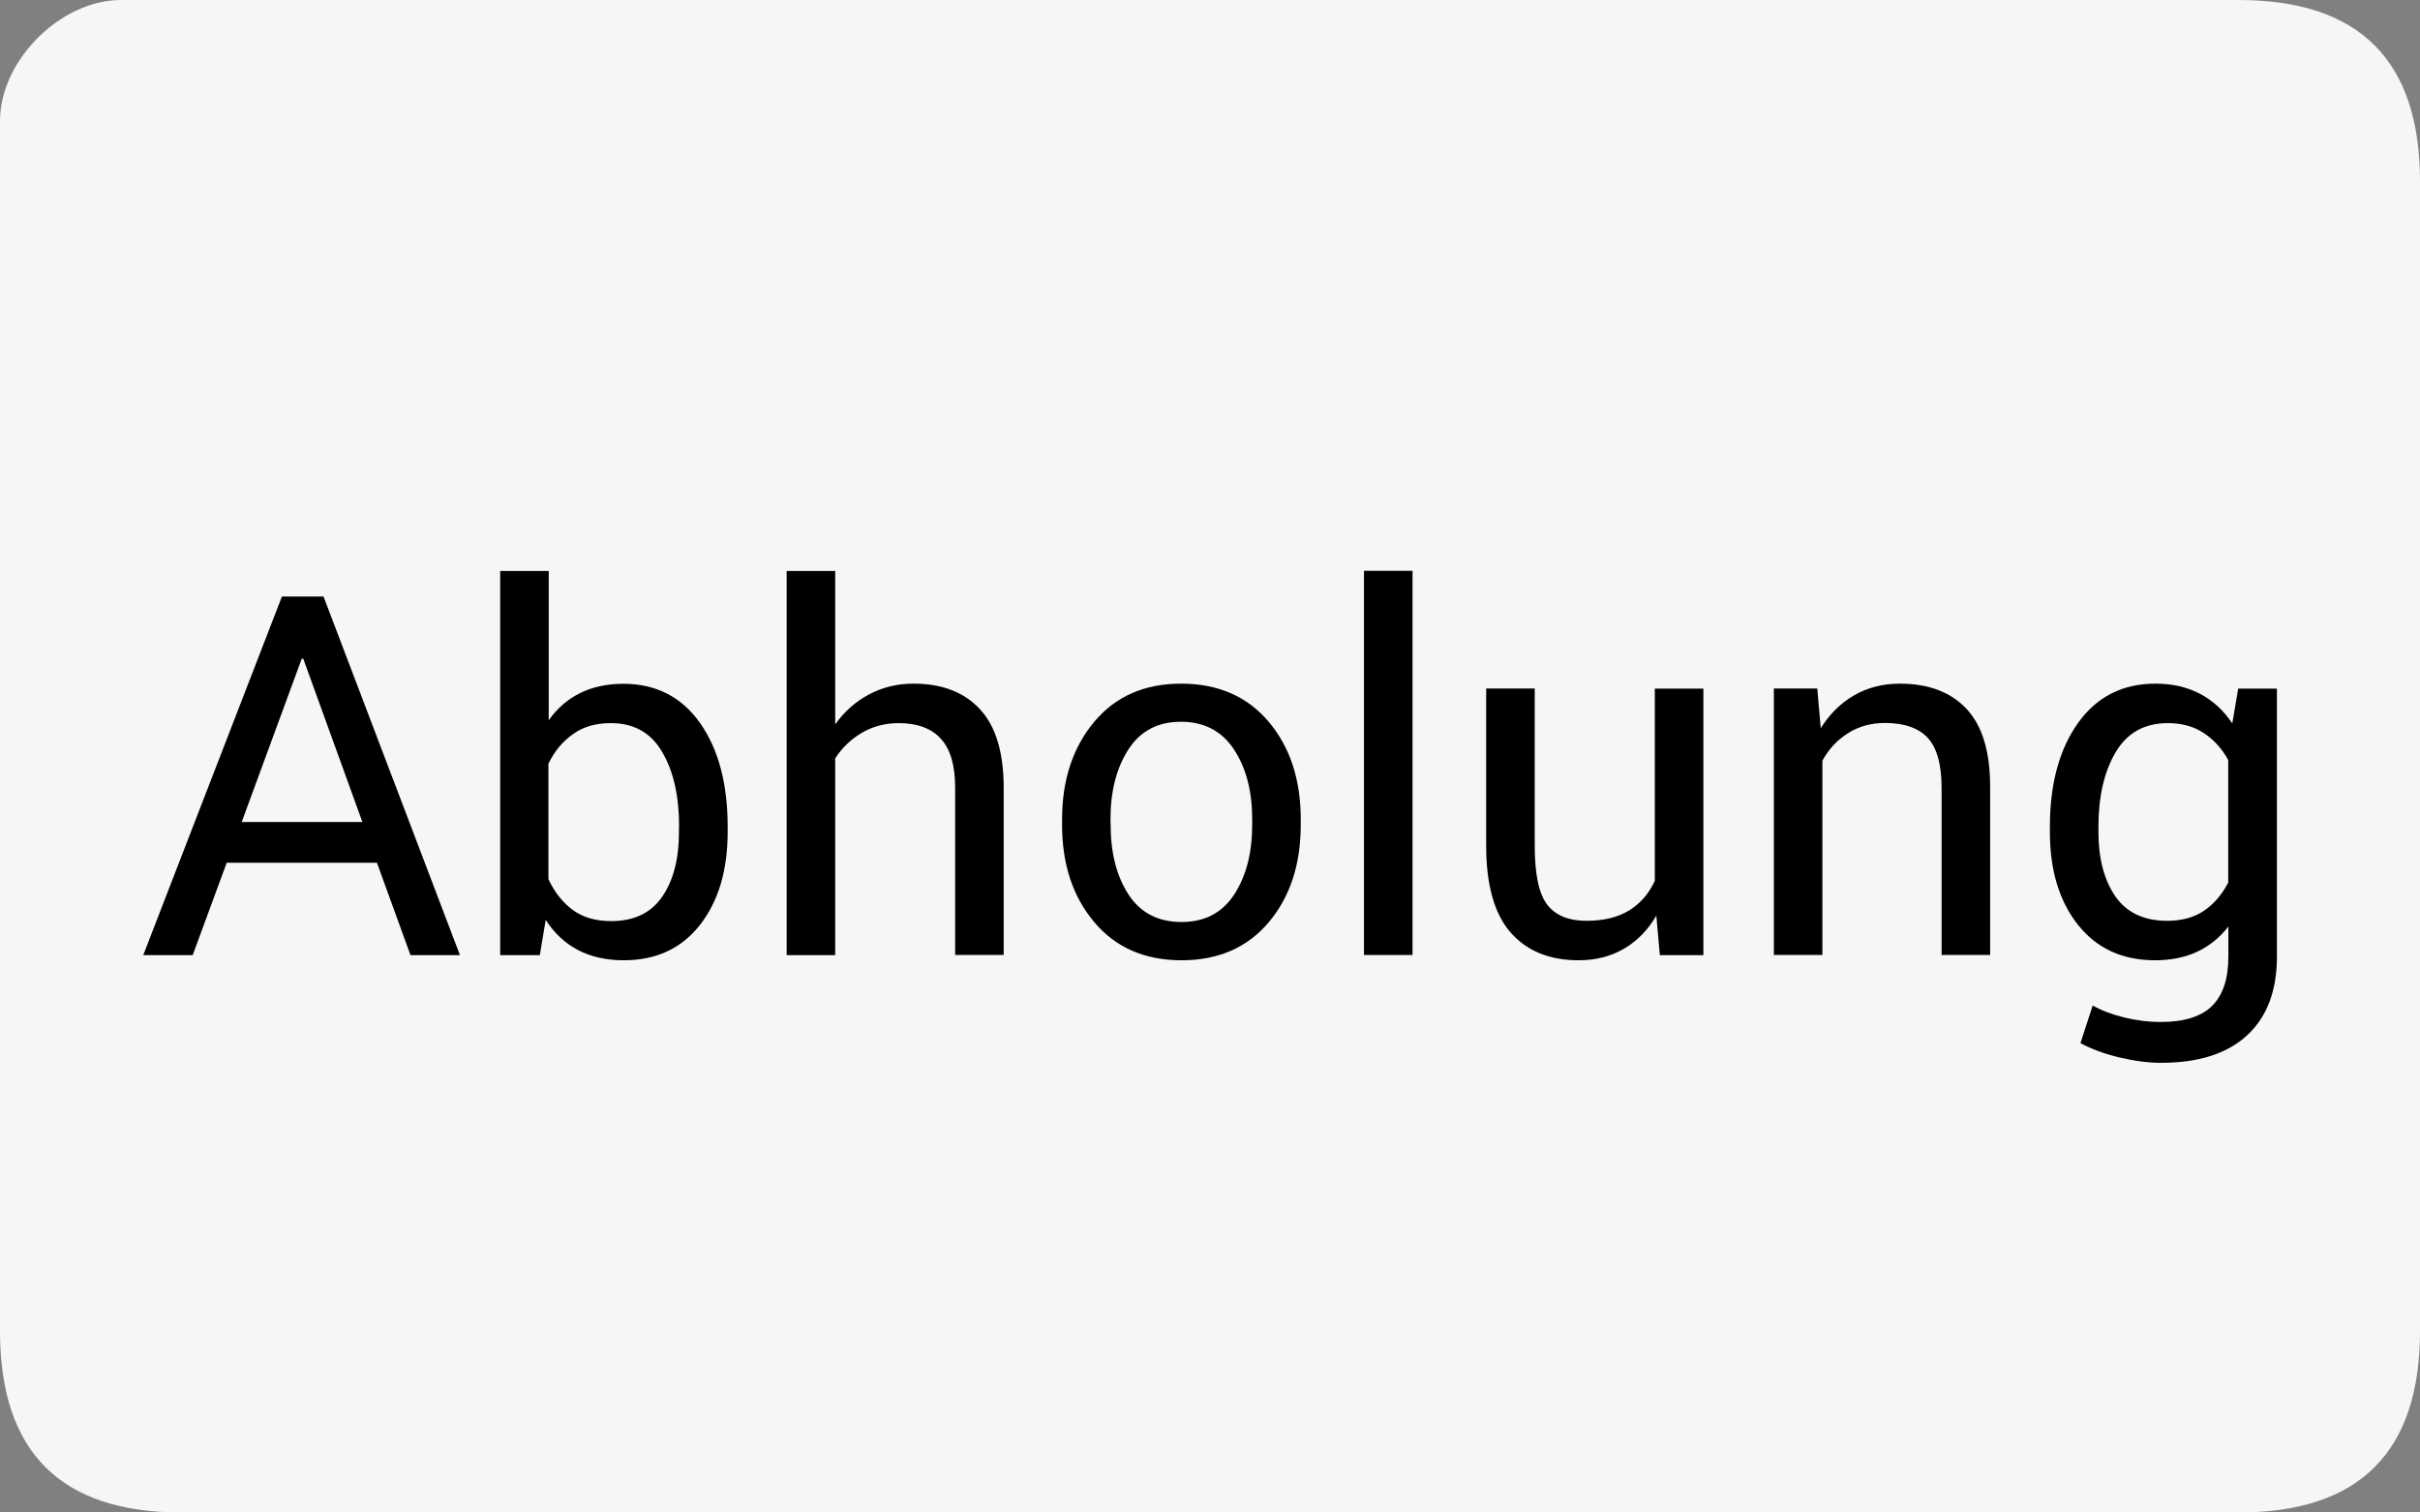 <?xml version="1.0" encoding="utf-8"?>
<!-- Generator: Adobe Illustrator 19.2.0, SVG Export Plug-In . SVG Version: 6.00 Build 0)  -->
<svg version="1.1" id="Abholung" xmlns:sketch="http://www.bohemiancoding.com/sketch/ns"
	 xmlns="http://www.w3.org/2000/svg" xmlns:xlink="http://www.w3.org/1999/xlink" x="0px" y="0px" viewBox="0 0 160 100"
	 enable-background="new 0 0 160 100" xml:space="preserve">
<rect x="0" y="0" width="160" height="100" fill="#808080" stroke="none"/>
<path id="Ground" fill="#F6F6F6" d="M148,0C140,0,55.3,0,8,0C4,0,0,4,0,8v80c0,8,4,12,12,12c44.62,0,128,0,136,0s12-4,12-12V12
	C160,4,156,0,148,0z"/>
<g id="Schrift">
	<path id="A" d="M24.92,57.04h-9.93l-2.25,6.11H9.47l9.17-23.71h2.75l9.02,23.71h-3.27L24.92,57.04z M15.98,54.35h7.98l-3.91-10.8
		h-0.1L15.98,54.35z"/>
	<path id="b" d="M48.11,55c0,2.54-0.61,4.59-1.83,6.15s-2.9,2.34-5.04,2.34c-1.16,0-2.17-0.23-3.03-0.68s-1.57-1.12-2.13-1.99
		l-0.39,2.33h-2.62v-25.4h3.21v9.87c0.55-0.78,1.24-1.38,2.06-1.79s1.78-0.62,2.87-0.62c2.17,0,3.86,0.87,5.08,2.6
		c1.22,1.74,1.82,4.02,1.82,6.86V55z M44.9,54.66c0-2.02-0.37-3.67-1.12-4.94c-0.74-1.28-1.88-1.91-3.4-1.91
		c-0.99,0-1.82,0.24-2.5,0.73c-0.68,0.48-1.22,1.13-1.62,1.95v7.64c0.41,0.87,0.95,1.55,1.62,2.04s1.51,0.73,2.53,0.73
		c1.51,0,2.63-0.54,3.37-1.61c0.74-1.08,1.11-2.5,1.11-4.27v-0.36H44.9z"/>
	<path id="h" d="M55.22,47.89c0.61-0.85,1.35-1.51,2.24-1.98s1.86-0.71,2.94-0.71c1.88,0,3.34,0.56,4.39,1.69
		c1.05,1.13,1.57,2.87,1.57,5.21v11.04h-3.21V52.07c0-1.46-0.31-2.53-0.94-3.22c-0.62-0.69-1.56-1.04-2.79-1.04
		c-0.89,0-1.7,0.21-2.42,0.63c-0.72,0.42-1.32,0.99-1.78,1.7v13.01h-3.21v-25.4h3.21V47.89z"/>
	<path id="o" d="M70.22,54.17c0-2.6,0.71-4.75,2.12-6.44s3.33-2.53,5.75-2.53c2.44,0,4.37,0.84,5.79,2.52S86,51.56,86,54.17v0.36
		c0,2.63-0.71,4.78-2.12,6.45c-1.41,1.67-3.33,2.51-5.76,2.51s-4.36-0.84-5.77-2.52c-1.42-1.68-2.13-3.82-2.13-6.44V54.17z
		 M73.43,54.52c0,1.86,0.39,3.4,1.18,4.62c0.79,1.21,1.96,1.82,3.51,1.82c1.53,0,2.69-0.61,3.48-1.82s1.19-2.75,1.19-4.62v-0.36
		c0-1.84-0.4-3.38-1.2-4.6c-0.8-1.22-1.97-1.84-3.51-1.84c-1.53,0-2.69,0.61-3.48,1.84s-1.18,2.76-1.18,4.6L73.43,54.52L73.43,54.52
		z"/>
	<path id="l" d="M93.39,63.14h-3.21v-25.4h3.21V63.14z"/>
	<path id="u" d="M109.51,60.54c-0.55,0.94-1.26,1.67-2.13,2.18c-0.87,0.51-1.87,0.77-3.01,0.77c-1.92,0-3.42-0.61-4.5-1.84
		c-1.07-1.23-1.61-3.14-1.61-5.73v-10.4h3.21v10.42c0,1.88,0.28,3.17,0.83,3.88c0.55,0.71,1.42,1.06,2.59,1.06
		c1.14,0,2.08-0.23,2.83-0.69c0.74-0.46,1.31-1.12,1.69-1.96v-12.7h3.21v17.62h-2.88L109.51,60.54z"/>
	<path id="n" d="M120.15,45.52l0.23,2.62c0.59-0.93,1.32-1.66,2.21-2.17s1.89-0.77,3.02-0.77c1.9,0,3.37,0.56,4.41,1.67
		s1.56,2.83,1.56,5.15v11.12h-3.21V52.09c0-1.55-0.31-2.65-0.92-3.31c-0.61-0.65-1.55-0.98-2.81-0.98c-0.92,0-1.74,0.22-2.45,0.67
		s-1.28,1.05-1.7,1.82v12.85h-3.21V45.52H120.15z"/>
	<path id="g" d="M135.53,54.66c0-2.83,0.62-5.12,1.86-6.86s2.95-2.6,5.13-2.6c1.12,0,2.1,0.23,2.95,0.68
		c0.85,0.45,1.55,1.1,2.12,1.95l0.39-2.3h2.56v17.72c0,2.26-0.66,3.99-1.97,5.2c-1.31,1.21-3.21,1.82-5.68,1.82
		c-0.85,0-1.76-0.12-2.74-0.35s-1.85-0.55-2.6-0.95l0.81-2.49c0.58,0.33,1.27,0.59,2.08,0.79c0.81,0.2,1.62,0.3,2.41,0.3
		c1.56,0,2.7-0.36,3.41-1.07s1.07-1.79,1.07-3.25v-1.99c-0.58,0.74-1.26,1.29-2.07,1.67c-0.8,0.37-1.73,0.56-2.77,0.56
		c-2.16,0-3.86-0.78-5.1-2.34s-1.86-3.61-1.86-6.14L135.53,54.66L135.53,54.66z M138.74,55c0,1.77,0.38,3.19,1.12,4.27
		c0.75,1.07,1.89,1.61,3.42,1.61c0.97,0,1.78-0.22,2.43-0.66s1.19-1.06,1.61-1.86v-8.11c-0.41-0.75-0.95-1.34-1.61-1.78
		s-1.46-0.66-2.39-0.66c-1.53,0-2.68,0.64-3.44,1.92s-1.14,2.93-1.14,4.93L138.74,55L138.74,55z"/>
</g>
</svg>
